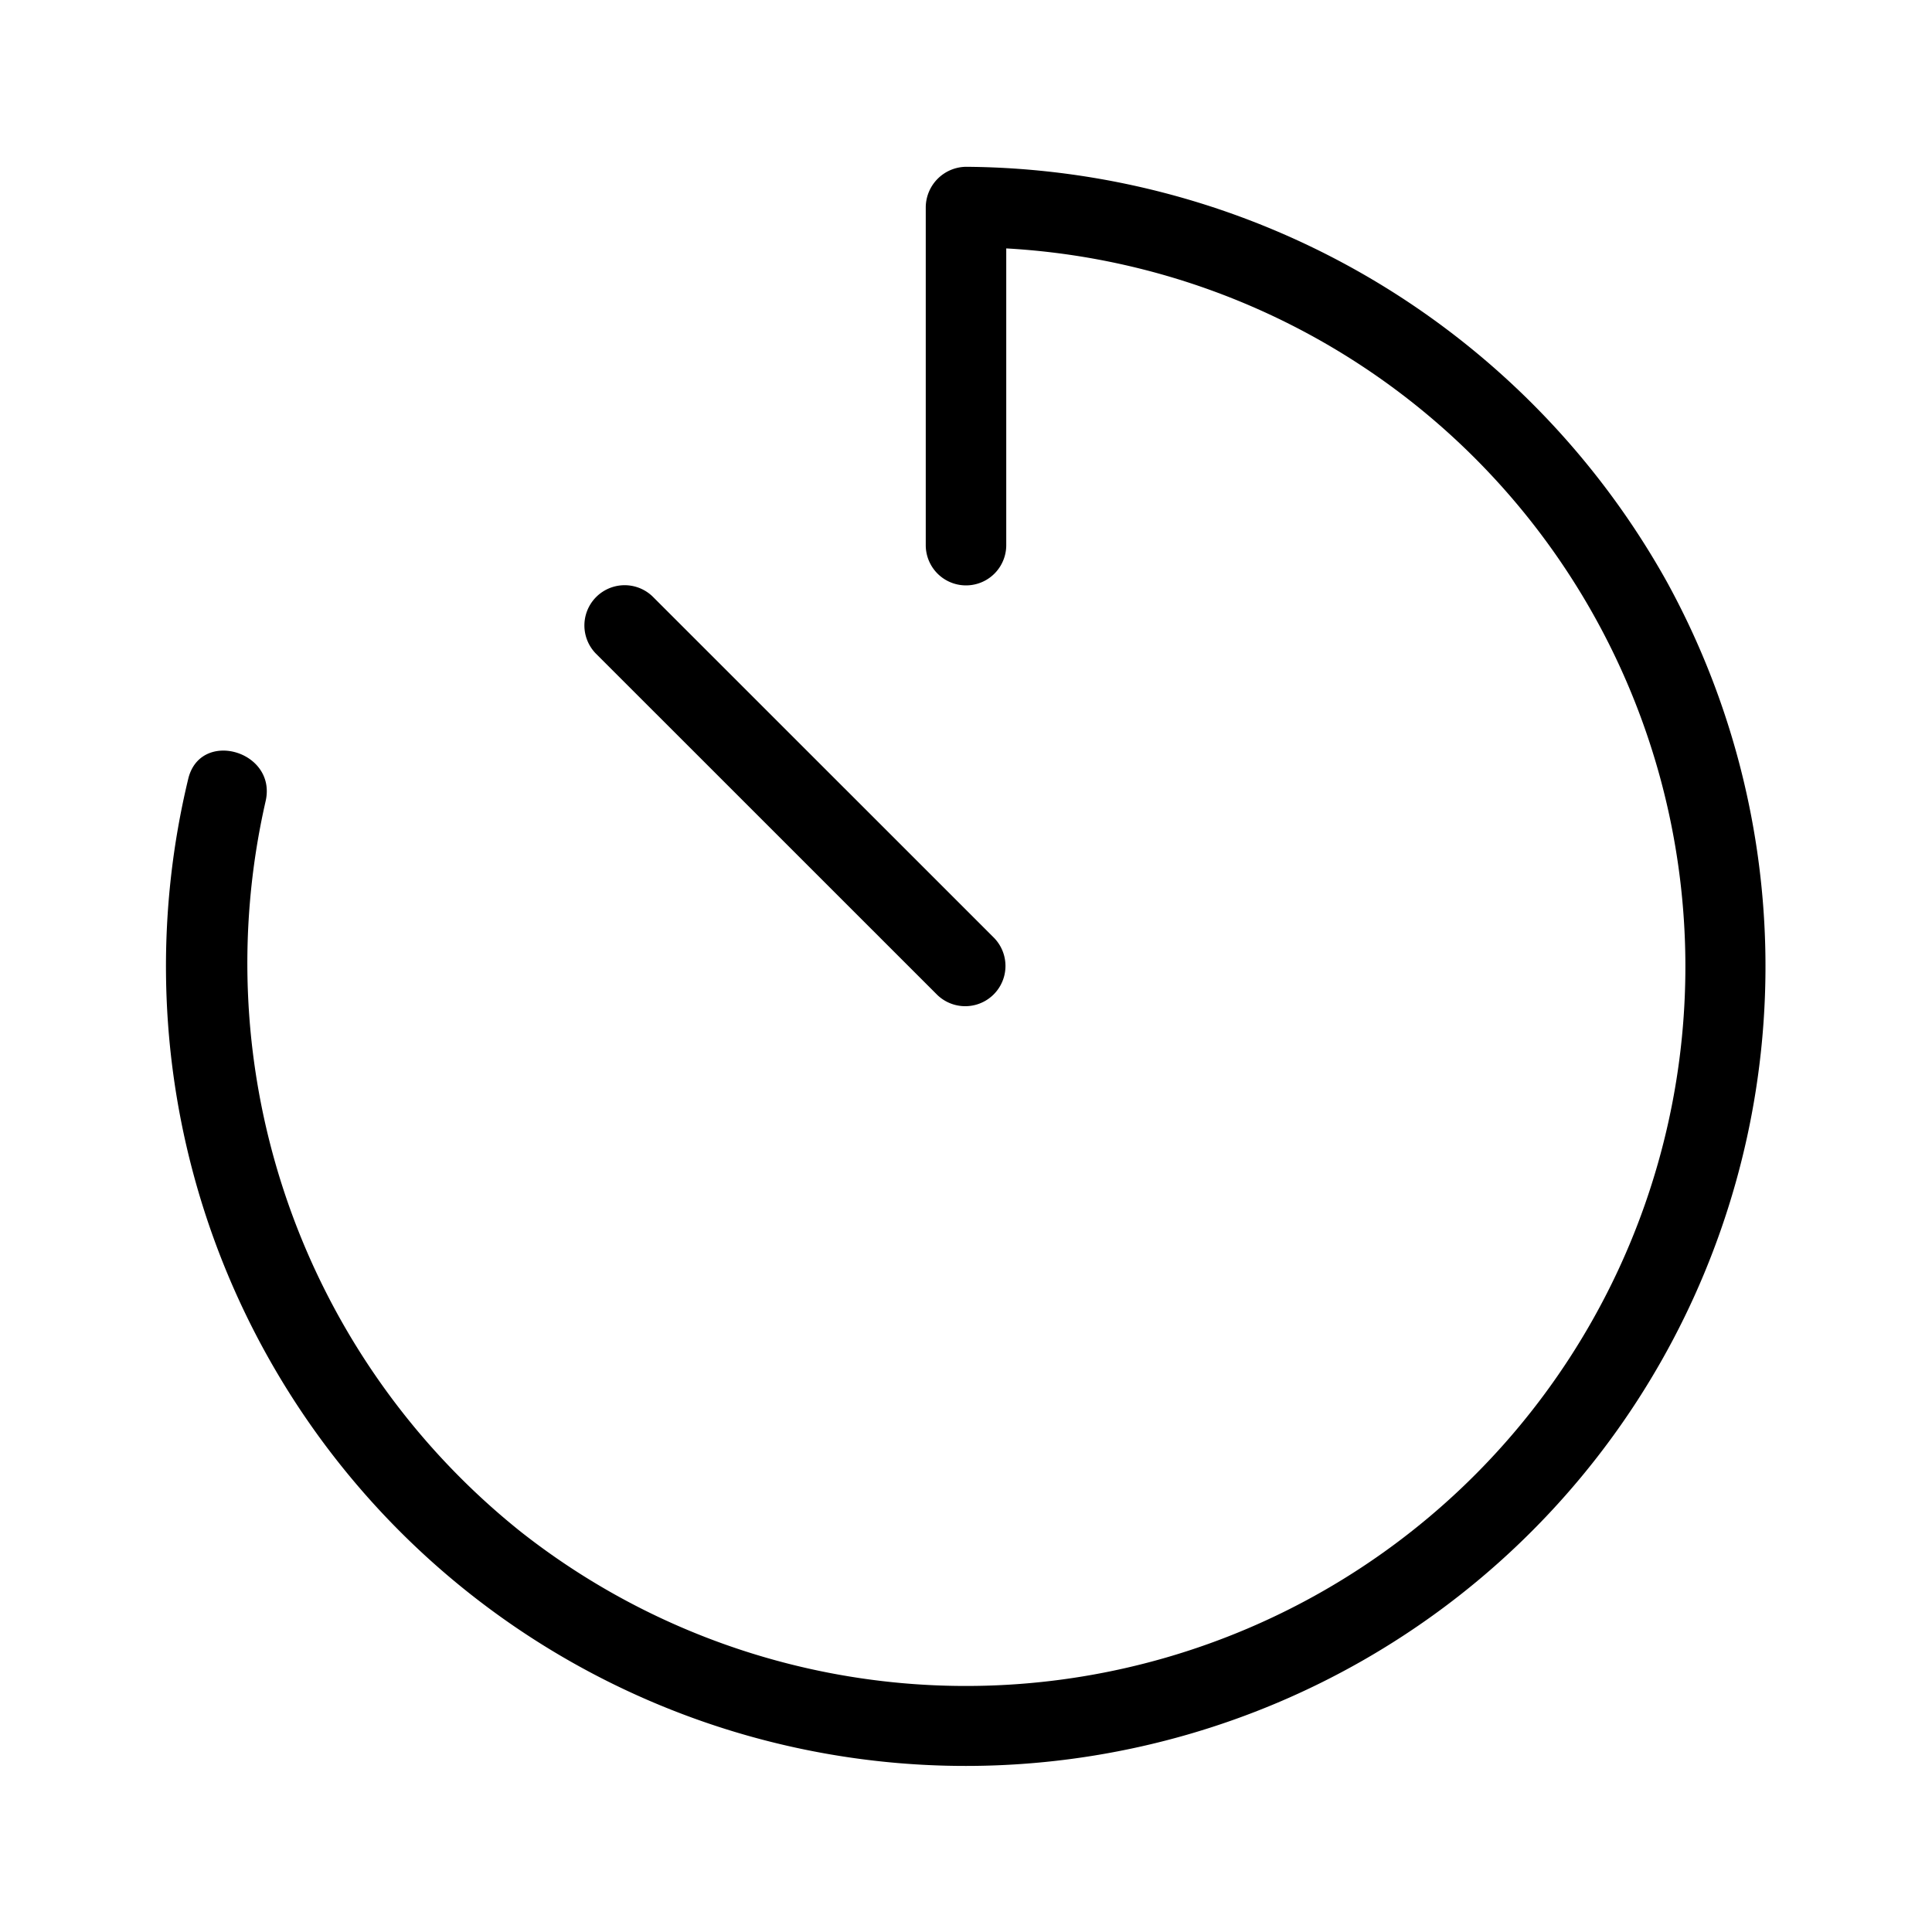 <?xml version="1.0" encoding="utf-8"?>
<!-- Uploaded to: SVG Repo, www.svgrepo.com, Generator: SVG Repo Mixer Tools -->
<svg fill="#000000" width="800px" height="800px" viewBox="0 0 24 24" xmlns="http://www.w3.org/2000/svg">
  
  <g id="Timer">
    <g>
      <path  d="M2.336,9.685A9.934,9.934,0,0,0,13.592,21.808,9.931,9.931,0,0,0,20.708,7.23,10.046,10.046,0,0,0,12,2.072a.507.507,0,0,0-.5.5v4.2a.5.5,0,0,0,1,0v-4.2l-.5.5a8.935,8.935,0,0,1,8.433,11.892A8.938,8.938,0,0,1,6.468,19.027,9.041,9.041,0,0,1,3.3,9.951c.142-.627-.822-.9-.964-.266Z"/>
      <path  d="M7.4,8.117a.5.5,0,0,1,.707-.707l4.243,4.242h0a.5.5,0,0,1-.707.707Z"/>
    </g>
  </g>
</svg>
